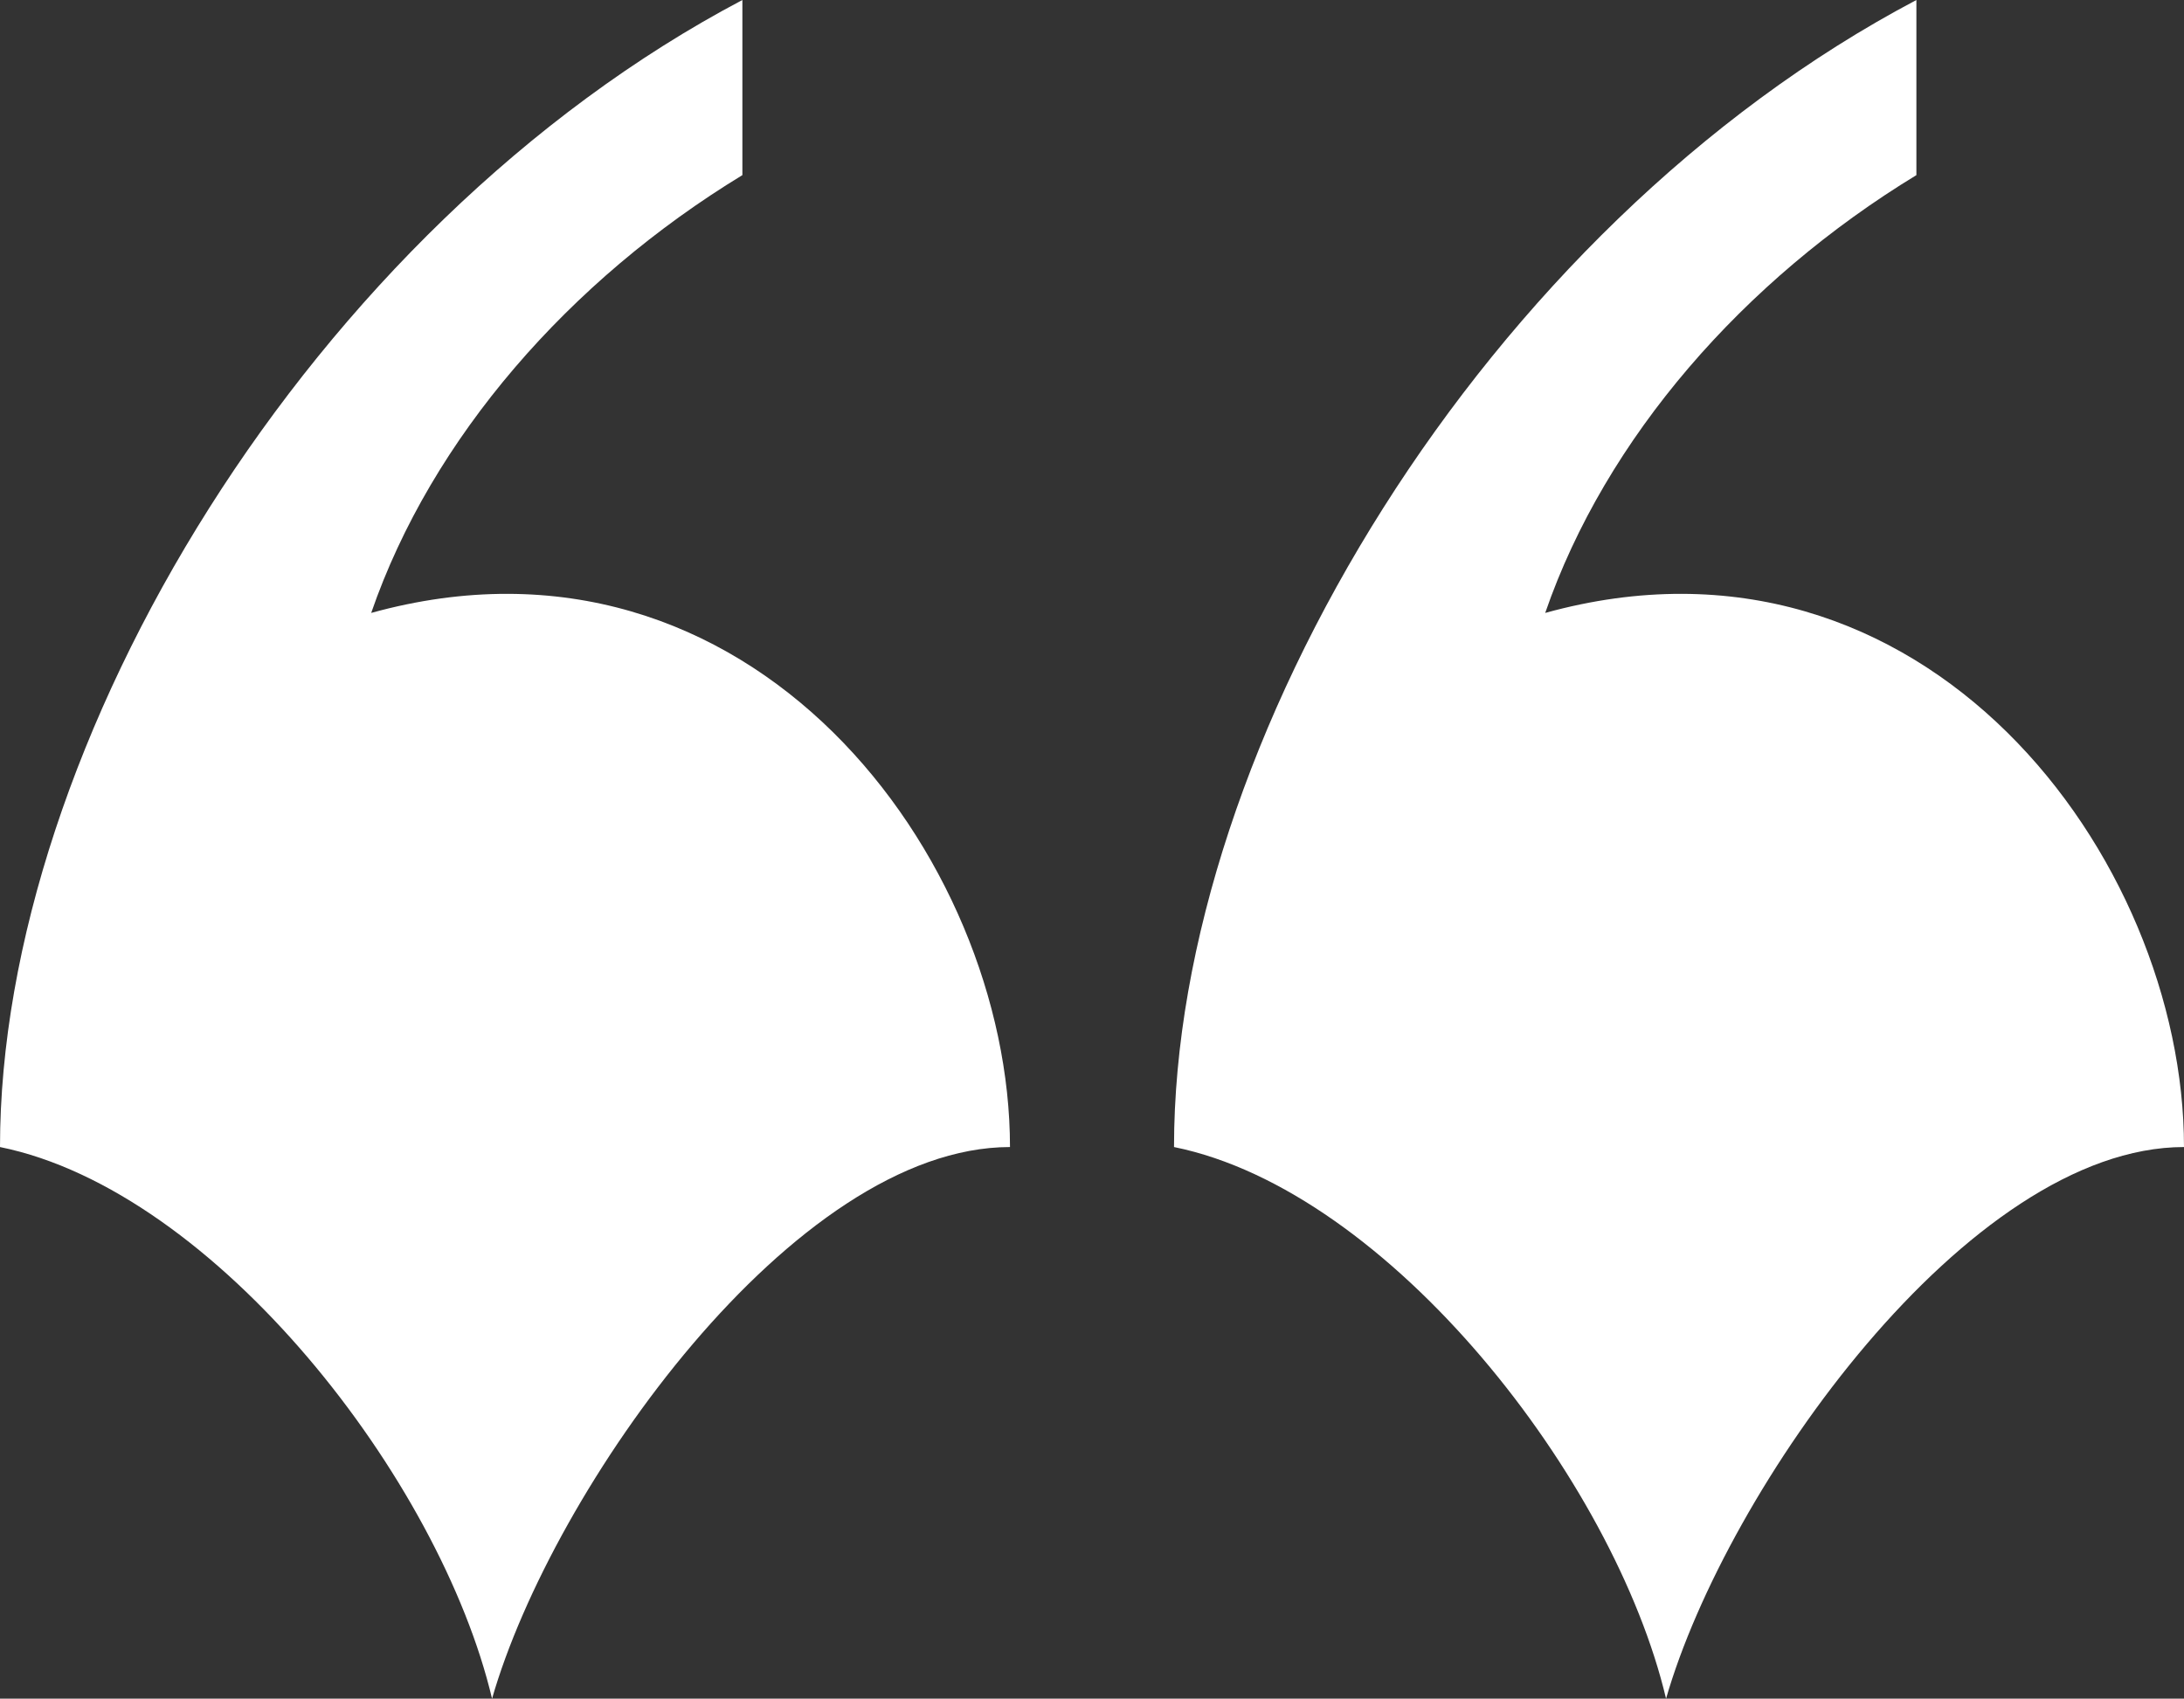 <?xml version="1.0" encoding="UTF-8"?> <svg xmlns="http://www.w3.org/2000/svg" width="1535" height="1194" viewBox="0 0 1535 1194" fill="none"><rect x="0" y="0" width="1535" height="1194" fill="#333333" stroke="none"/> <path d="M825.141 806.256C976.821 837.03 1134.56 1040.14 1170.97 1194C1213.44 1046.29 1383.32 806.256 1535 806.256C1535 603.155 1352.98 356.969 1086.03 430.824C1128.5 307.732 1225.57 196.948 1346.92 123.093V0C1043.56 160.021 825.141 523.144 825.141 806.256ZM0 806.256C151.68 837.03 309.427 1040.14 345.83 1194C388.3 1046.29 558.181 806.256 709.861 806.256C709.861 603.155 527.846 356.969 260.89 430.824C303.359 307.732 400.435 196.948 521.778 123.093V0C218.419 160.021 0 523.144 0 806.256Z" fill="white"></path> </svg> 
